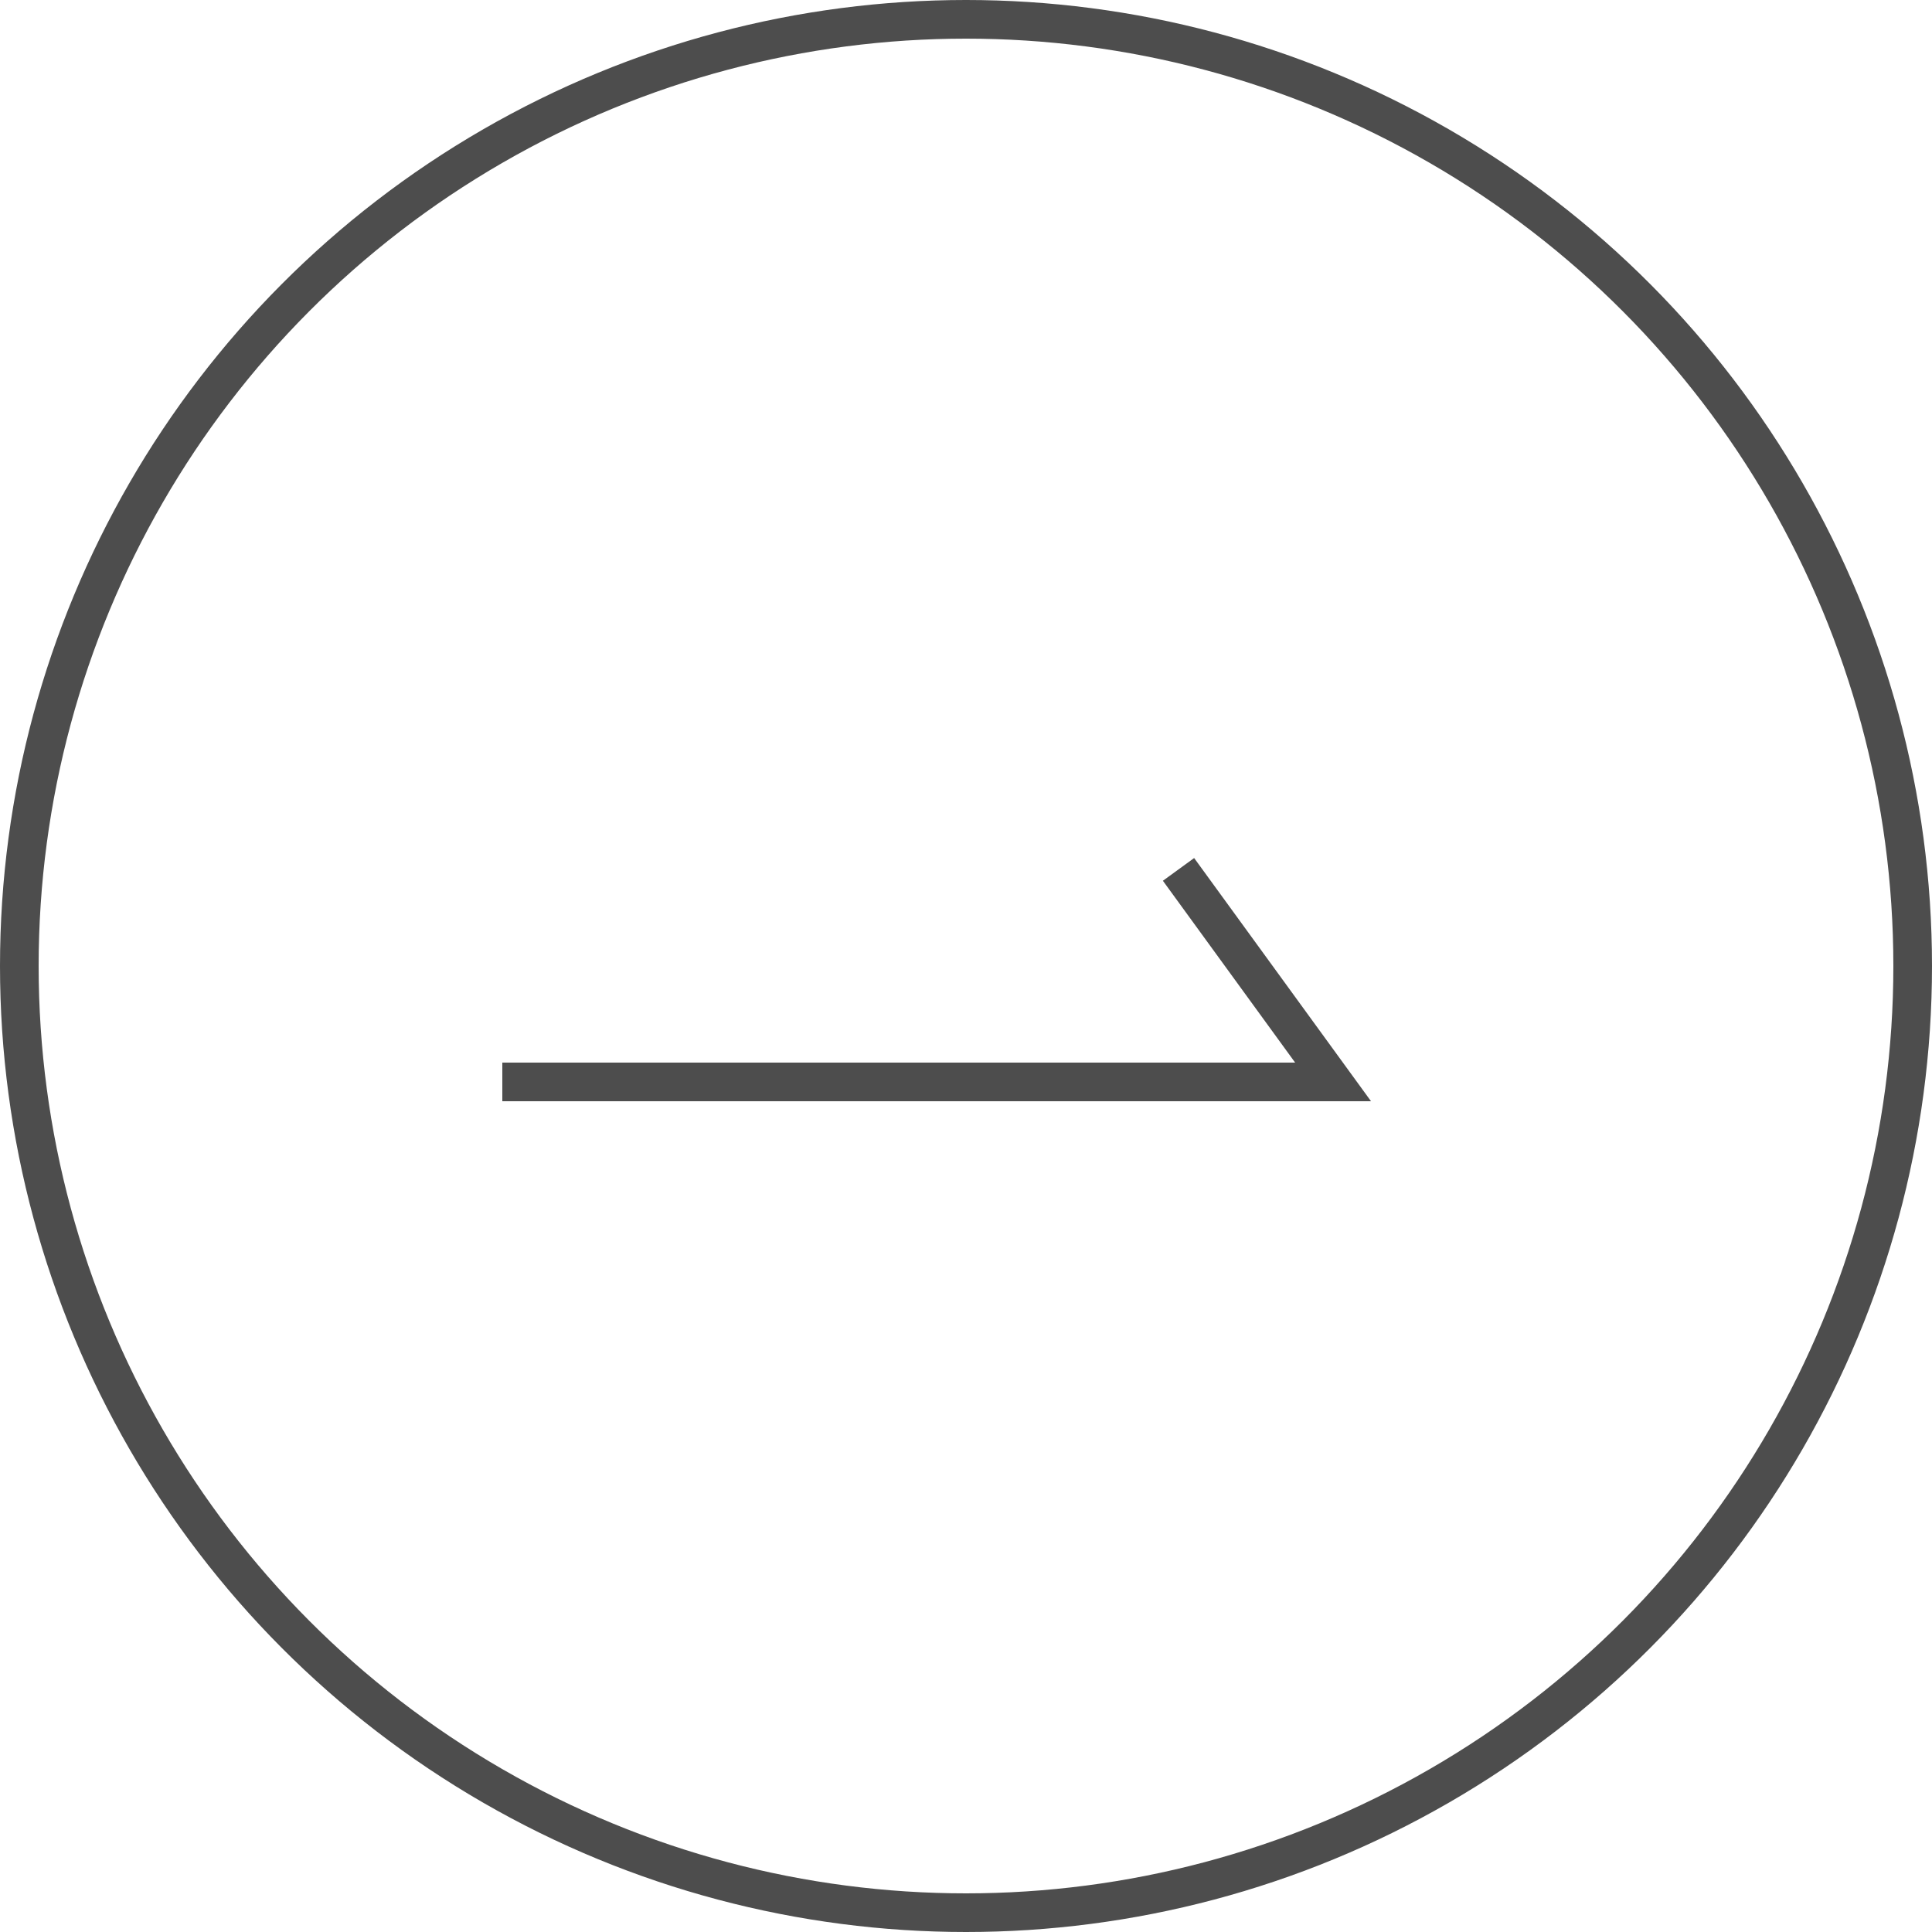 <svg width="50" height="50" viewBox="0 0 50 50" fill="none" xmlns="http://www.w3.org/2000/svg">
<circle cx="25" cy="25" r="24.5" stroke="#4D4D4D"/>
<path d="M13 28H34.5L30.5 22.5" stroke="#4D4D4D"/>
</svg>
